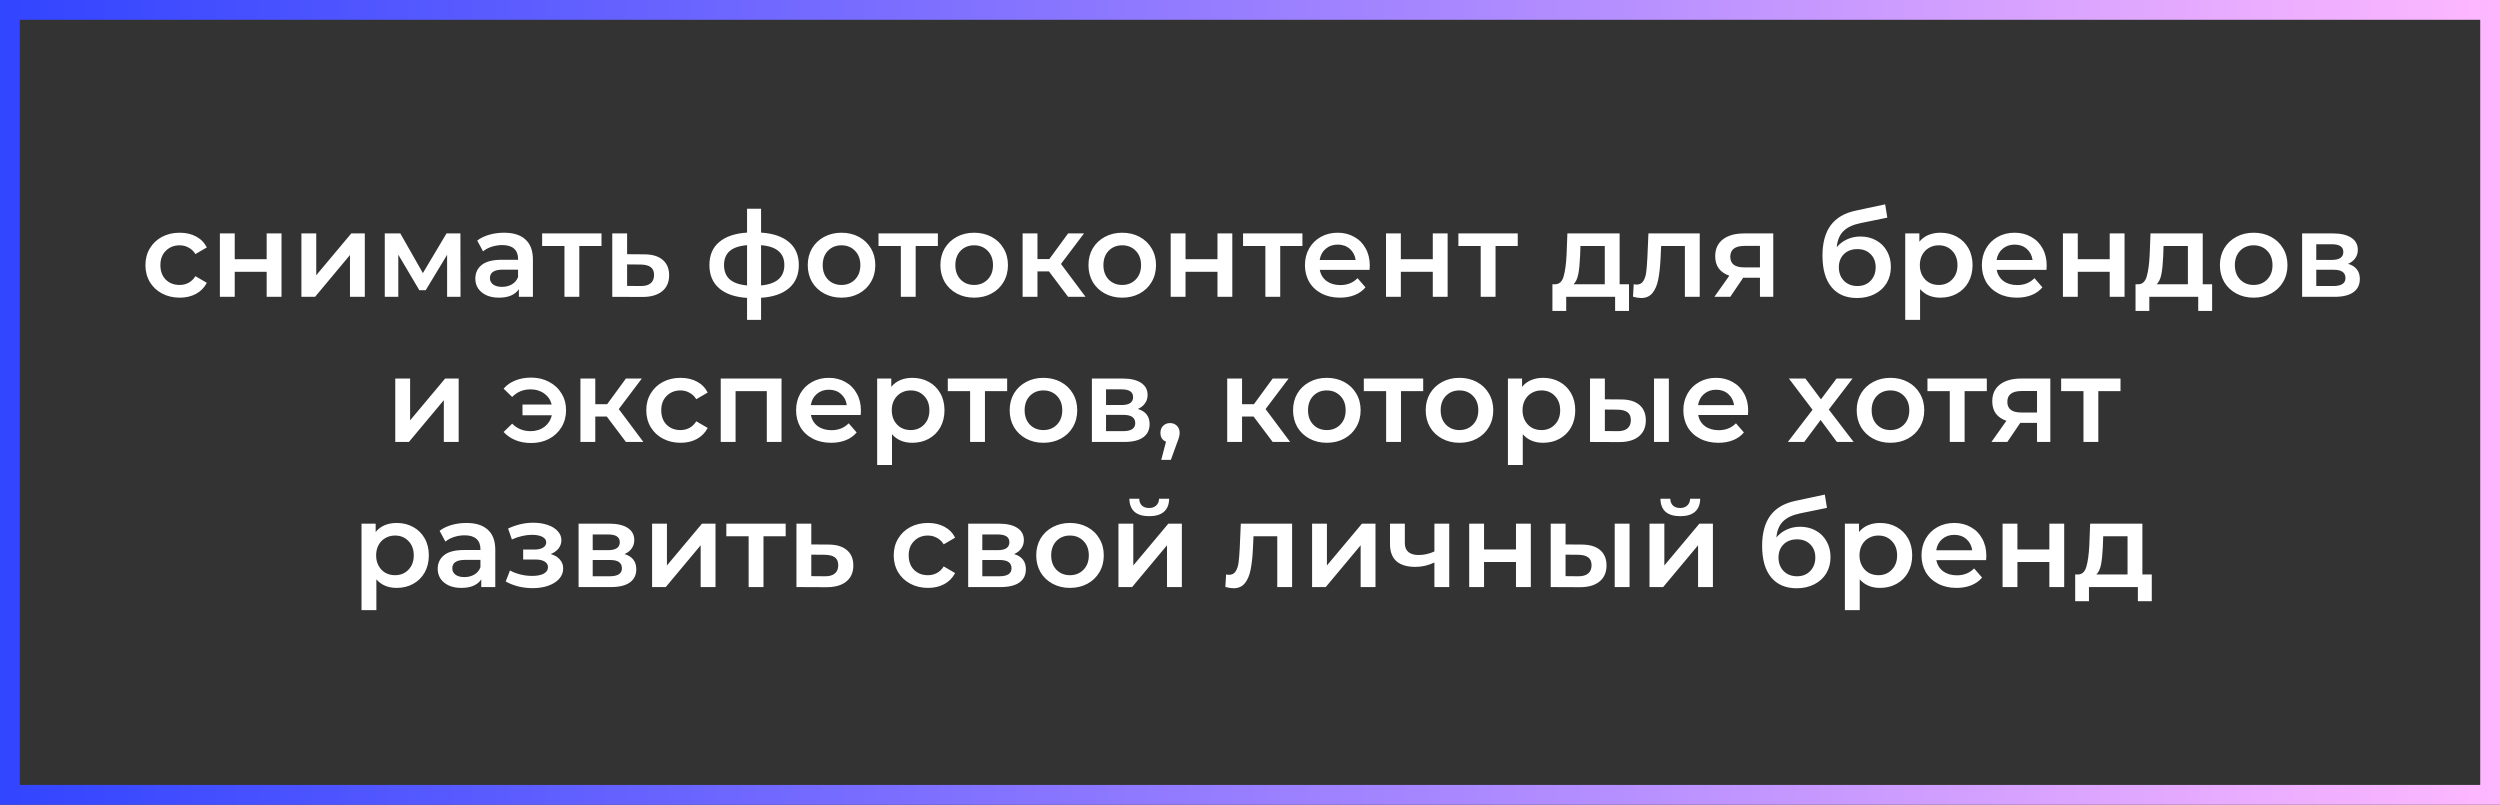 <?xml version="1.0" encoding="UTF-8"?> <svg xmlns="http://www.w3.org/2000/svg" width="379" height="122" viewBox="0 0 379 122" fill="none"><rect x="0" y="0" width="379" height="122" fill="#333333" stroke="none"/> <path d="M27.25 45.126C26.254 45.126 25.36 44.916 24.568 44.496C23.776 44.076 23.158 43.494 22.714 42.75C22.27 41.994 22.048 41.142 22.048 40.194C22.048 39.246 22.27 38.4 22.714 37.656C23.158 36.912 23.77 36.33 24.55 35.91C25.342 35.49 26.242 35.28 27.25 35.28C28.198 35.28 29.026 35.472 29.734 35.856C30.454 36.24 30.994 36.792 31.354 37.512L29.626 38.52C29.35 38.076 29.002 37.746 28.582 37.53C28.174 37.302 27.724 37.188 27.232 37.188C26.392 37.188 25.696 37.464 25.144 38.016C24.592 38.556 24.316 39.282 24.316 40.194C24.316 41.106 24.586 41.838 25.126 42.39C25.678 42.93 26.38 43.2 27.232 43.2C27.724 43.2 28.174 43.092 28.582 42.876C29.002 42.648 29.35 42.312 29.626 41.868L31.354 42.876C30.982 43.596 30.436 44.154 29.716 44.55C29.008 44.934 28.186 45.126 27.25 45.126ZM33.335 35.388H35.585V39.294H40.427V35.388H42.677V45H40.427V41.202H35.585V45H33.335V35.388ZM45.693 35.388H47.943V41.724L53.253 35.388H55.305V45H53.055V38.664L47.763 45H45.693V35.388ZM67.781 45V38.628L64.541 43.992H63.569L60.383 38.61V45H58.331V35.388H60.689L64.109 41.4L67.691 35.388H69.797L69.815 45H67.781ZM76.415 35.28C77.831 35.28 78.911 35.622 79.655 36.306C80.411 36.978 80.789 37.998 80.789 39.366V45H78.665V43.83C78.389 44.25 77.993 44.574 77.477 44.802C76.973 45.018 76.361 45.126 75.641 45.126C74.921 45.126 74.291 45.006 73.751 44.766C73.211 44.514 72.791 44.172 72.491 43.74C72.203 43.296 72.059 42.798 72.059 42.246C72.059 41.382 72.377 40.692 73.013 40.176C73.661 39.648 74.675 39.384 76.055 39.384H78.539V39.24C78.539 38.568 78.335 38.052 77.927 37.692C77.531 37.332 76.937 37.152 76.145 37.152C75.605 37.152 75.071 37.236 74.543 37.404C74.027 37.572 73.589 37.806 73.229 38.106L72.347 36.468C72.851 36.084 73.457 35.79 74.165 35.586C74.873 35.382 75.623 35.28 76.415 35.28ZM76.109 43.488C76.673 43.488 77.171 43.362 77.603 43.11C78.047 42.846 78.359 42.474 78.539 41.994V40.878H76.217C74.921 40.878 74.273 41.304 74.273 42.156C74.273 42.564 74.435 42.888 74.759 43.128C75.083 43.368 75.533 43.488 76.109 43.488ZM91.188 37.296H87.822V45H85.572V37.296H82.188V35.388H91.188V37.296ZM97.644 38.556C98.868 38.556 99.804 38.832 100.452 39.384C101.112 39.936 101.442 40.716 101.442 41.724C101.442 42.78 101.082 43.596 100.362 44.172C99.642 44.748 98.628 45.03 97.32 45.018L92.82 45V35.388H95.07V38.538L97.644 38.556ZM97.122 43.362C97.782 43.374 98.286 43.236 98.634 42.948C98.982 42.66 99.156 42.24 99.156 41.688C99.156 41.148 98.988 40.752 98.652 40.5C98.316 40.248 97.806 40.116 97.122 40.104L95.07 40.086V43.344L97.122 43.362ZM121.102 40.176C121.102 41.664 120.604 42.834 119.608 43.686C118.624 44.538 117.214 45.024 115.378 45.144V48.492H113.254V45.162C111.418 45.042 110.008 44.556 109.024 43.704C108.04 42.852 107.548 41.676 107.548 40.176C107.548 38.688 108.04 37.53 109.024 36.702C110.008 35.862 111.418 35.382 113.254 35.262V31.644H115.378V35.262C117.214 35.382 118.624 35.862 119.608 36.702C120.604 37.542 121.102 38.7 121.102 40.176ZM109.762 40.176C109.762 41.1 110.044 41.82 110.608 42.336C111.184 42.852 112.066 43.164 113.254 43.272V37.17C112.066 37.266 111.184 37.566 110.608 38.07C110.044 38.574 109.762 39.276 109.762 40.176ZM115.378 43.272C117.73 43.056 118.906 42.024 118.906 40.176C118.906 39.264 118.612 38.562 118.024 38.07C117.448 37.566 116.566 37.266 115.378 37.17V43.272ZM127.567 45.126C126.595 45.126 125.719 44.916 124.939 44.496C124.159 44.076 123.547 43.494 123.103 42.75C122.671 41.994 122.455 41.142 122.455 40.194C122.455 39.246 122.671 38.4 123.103 37.656C123.547 36.912 124.159 36.33 124.939 35.91C125.719 35.49 126.595 35.28 127.567 35.28C128.551 35.28 129.433 35.49 130.213 35.91C130.993 36.33 131.599 36.912 132.031 37.656C132.475 38.4 132.697 39.246 132.697 40.194C132.697 41.142 132.475 41.994 132.031 42.75C131.599 43.494 130.993 44.076 130.213 44.496C129.433 44.916 128.551 45.126 127.567 45.126ZM127.567 43.2C128.395 43.2 129.079 42.924 129.619 42.372C130.159 41.82 130.429 41.094 130.429 40.194C130.429 39.294 130.159 38.568 129.619 38.016C129.079 37.464 128.395 37.188 127.567 37.188C126.739 37.188 126.055 37.464 125.515 38.016C124.987 38.568 124.723 39.294 124.723 40.194C124.723 41.094 124.987 41.82 125.515 42.372C126.055 42.924 126.739 43.2 127.567 43.2ZM142.182 37.296H138.816V45H136.566V37.296H133.182V35.388H142.182V37.296ZM147.676 45.126C146.704 45.126 145.828 44.916 145.048 44.496C144.268 44.076 143.656 43.494 143.212 42.75C142.78 41.994 142.564 41.142 142.564 40.194C142.564 39.246 142.78 38.4 143.212 37.656C143.656 36.912 144.268 36.33 145.048 35.91C145.828 35.49 146.704 35.28 147.676 35.28C148.66 35.28 149.542 35.49 150.322 35.91C151.102 36.33 151.708 36.912 152.14 37.656C152.584 38.4 152.806 39.246 152.806 40.194C152.806 41.142 152.584 41.994 152.14 42.75C151.708 43.494 151.102 44.076 150.322 44.496C149.542 44.916 148.66 45.126 147.676 45.126ZM147.676 43.2C148.504 43.2 149.188 42.924 149.728 42.372C150.268 41.82 150.538 41.094 150.538 40.194C150.538 39.294 150.268 38.568 149.728 38.016C149.188 37.464 148.504 37.188 147.676 37.188C146.848 37.188 146.164 37.464 145.624 38.016C145.096 38.568 144.832 39.294 144.832 40.194C144.832 41.094 145.096 41.82 145.624 42.372C146.164 42.924 146.848 43.2 147.676 43.2ZM159.025 41.148H157.279V45H155.029V35.388H157.279V39.276H159.079L161.923 35.388H164.335L160.843 40.014L164.569 45H161.923L159.025 41.148ZM170.123 45.126C169.151 45.126 168.275 44.916 167.495 44.496C166.715 44.076 166.103 43.494 165.659 42.75C165.227 41.994 165.011 41.142 165.011 40.194C165.011 39.246 165.227 38.4 165.659 37.656C166.103 36.912 166.715 36.33 167.495 35.91C168.275 35.49 169.151 35.28 170.123 35.28C171.107 35.28 171.989 35.49 172.769 35.91C173.549 36.33 174.155 36.912 174.587 37.656C175.031 38.4 175.253 39.246 175.253 40.194C175.253 41.142 175.031 41.994 174.587 42.75C174.155 43.494 173.549 44.076 172.769 44.496C171.989 44.916 171.107 45.126 170.123 45.126ZM170.123 43.2C170.951 43.2 171.635 42.924 172.175 42.372C172.715 41.82 172.985 41.094 172.985 40.194C172.985 39.294 172.715 38.568 172.175 38.016C171.635 37.464 170.951 37.188 170.123 37.188C169.295 37.188 168.611 37.464 168.071 38.016C167.543 38.568 167.279 39.294 167.279 40.194C167.279 41.094 167.543 41.82 168.071 42.372C168.611 42.924 169.295 43.2 170.123 43.2ZM177.476 35.388H179.726V39.294H184.568V35.388H186.818V45H184.568V41.202H179.726V45H177.476V35.388ZM197.447 37.296H194.081V45H191.831V37.296H188.447V35.388H197.447V37.296ZM207.658 40.248C207.658 40.404 207.646 40.626 207.622 40.914H200.08C200.212 41.622 200.554 42.186 201.106 42.606C201.67 43.014 202.366 43.218 203.194 43.218C204.25 43.218 205.12 42.87 205.804 42.174L207.01 43.56C206.578 44.076 206.032 44.466 205.372 44.73C204.712 44.994 203.968 45.126 203.14 45.126C202.084 45.126 201.154 44.916 200.35 44.496C199.546 44.076 198.922 43.494 198.478 42.75C198.046 41.994 197.83 41.142 197.83 40.194C197.83 39.258 198.04 38.418 198.46 37.674C198.892 36.918 199.486 36.33 200.242 35.91C200.998 35.49 201.85 35.28 202.798 35.28C203.734 35.28 204.568 35.49 205.3 35.91C206.044 36.318 206.62 36.9 207.028 37.656C207.448 38.4 207.658 39.264 207.658 40.248ZM202.798 37.08C202.078 37.08 201.466 37.296 200.962 37.728C200.47 38.148 200.17 38.712 200.062 39.42H205.516C205.42 38.724 205.126 38.16 204.634 37.728C204.142 37.296 203.53 37.08 202.798 37.08ZM210.118 35.388H212.368V39.294H217.21V35.388H219.46V45H217.21V41.202H212.368V45H210.118V35.388ZM230.09 37.296H226.724V45H224.474V37.296H221.09V35.388H230.09V37.296ZM246.957 43.092V47.142H244.851V45H237.435V47.142H235.347V43.092H235.797C236.409 43.068 236.823 42.678 237.039 41.922C237.267 41.154 237.417 40.074 237.489 38.682L237.615 35.388H245.535V43.092H246.957ZM239.541 38.844C239.493 39.948 239.403 40.848 239.271 41.544C239.139 42.24 238.899 42.756 238.551 43.092H243.285V37.296H239.595L239.541 38.844ZM257.678 35.388V45H255.428V37.296H251.828L251.738 39.204C251.678 40.476 251.558 41.544 251.378 42.408C251.21 43.26 250.916 43.938 250.496 44.442C250.088 44.934 249.524 45.18 248.804 45.18C248.468 45.18 248.054 45.114 247.562 44.982L247.67 43.092C247.838 43.128 247.982 43.146 248.102 43.146C248.558 43.146 248.9 42.966 249.128 42.606C249.356 42.234 249.5 41.796 249.56 41.292C249.632 40.776 249.692 40.044 249.74 39.096L249.902 35.388H257.678ZM268.826 35.388V45H266.81V42.102H264.272L262.31 45H259.898L262.166 41.796C261.47 41.556 260.936 41.19 260.564 40.698C260.204 40.194 260.024 39.576 260.024 38.844C260.024 37.74 260.414 36.888 261.194 36.288C261.974 35.688 263.048 35.388 264.416 35.388H268.826ZM264.488 37.278C263.036 37.278 262.31 37.824 262.31 38.916C262.31 39.996 263.012 40.536 264.416 40.536H266.81V37.278H264.488ZM282.029 35.856C282.941 35.856 283.745 36.054 284.441 36.45C285.137 36.834 285.677 37.374 286.061 38.07C286.457 38.766 286.655 39.564 286.655 40.464C286.655 41.388 286.439 42.21 286.007 42.93C285.575 43.638 284.969 44.19 284.189 44.586C283.409 44.982 282.521 45.18 281.525 45.18C279.857 45.18 278.567 44.628 277.655 43.524C276.743 42.42 276.287 40.83 276.287 38.754C276.287 36.822 276.701 35.292 277.529 34.164C278.357 33.036 279.623 32.292 281.327 31.932L285.791 30.978L286.115 32.994L282.065 33.822C280.901 34.062 280.031 34.47 279.455 35.046C278.879 35.622 278.543 36.432 278.447 37.476C278.879 36.96 279.401 36.564 280.013 36.288C280.625 36 281.297 35.856 282.029 35.856ZM281.579 43.362C282.407 43.362 283.073 43.098 283.577 42.57C284.093 42.03 284.351 41.346 284.351 40.518C284.351 39.69 284.093 39.024 283.577 38.52C283.073 38.016 282.407 37.764 281.579 37.764C280.739 37.764 280.061 38.016 279.545 38.52C279.029 39.024 278.771 39.69 278.771 40.518C278.771 41.358 279.029 42.042 279.545 42.57C280.073 43.098 280.751 43.362 281.579 43.362ZM294.161 35.28C295.097 35.28 295.931 35.484 296.663 35.892C297.407 36.3 297.989 36.876 298.409 37.62C298.829 38.364 299.039 39.222 299.039 40.194C299.039 41.166 298.829 42.03 298.409 42.786C297.989 43.53 297.407 44.106 296.663 44.514C295.931 44.922 295.097 45.126 294.161 45.126C292.865 45.126 291.839 44.694 291.083 43.83V48.492H288.833V35.388H290.975V36.648C291.347 36.192 291.803 35.85 292.343 35.622C292.895 35.394 293.501 35.28 294.161 35.28ZM293.909 43.2C294.737 43.2 295.415 42.924 295.943 42.372C296.483 41.82 296.753 41.094 296.753 40.194C296.753 39.294 296.483 38.568 295.943 38.016C295.415 37.464 294.737 37.188 293.909 37.188C293.369 37.188 292.883 37.314 292.451 37.566C292.019 37.806 291.677 38.154 291.425 38.61C291.173 39.066 291.047 39.594 291.047 40.194C291.047 40.794 291.173 41.322 291.425 41.778C291.677 42.234 292.019 42.588 292.451 42.84C292.883 43.08 293.369 43.2 293.909 43.2ZM310.279 40.248C310.279 40.404 310.267 40.626 310.243 40.914H302.701C302.833 41.622 303.175 42.186 303.727 42.606C304.291 43.014 304.987 43.218 305.815 43.218C306.871 43.218 307.741 42.87 308.425 42.174L309.631 43.56C309.199 44.076 308.653 44.466 307.993 44.73C307.333 44.994 306.589 45.126 305.761 45.126C304.705 45.126 303.775 44.916 302.971 44.496C302.167 44.076 301.543 43.494 301.099 42.75C300.667 41.994 300.451 41.142 300.451 40.194C300.451 39.258 300.661 38.418 301.081 37.674C301.513 36.918 302.107 36.33 302.863 35.91C303.619 35.49 304.471 35.28 305.419 35.28C306.355 35.28 307.189 35.49 307.921 35.91C308.665 36.318 309.241 36.9 309.649 37.656C310.069 38.4 310.279 39.264 310.279 40.248ZM305.419 37.08C304.699 37.08 304.087 37.296 303.583 37.728C303.091 38.148 302.791 38.712 302.683 39.42H308.137C308.041 38.724 307.747 38.16 307.255 37.728C306.763 37.296 306.151 37.08 305.419 37.08ZM312.74 35.388H314.99V39.294H319.832V35.388H322.082V45H319.832V41.202H314.99V45H312.74V35.388ZM335.357 43.092V47.142H333.251V45H325.835V47.142H323.747V43.092H324.197C324.809 43.068 325.223 42.678 325.439 41.922C325.667 41.154 325.817 40.074 325.889 38.682L326.015 35.388H333.935V43.092H335.357ZM327.941 38.844C327.893 39.948 327.803 40.848 327.671 41.544C327.539 42.24 327.299 42.756 326.951 43.092H331.685V37.296H327.995L327.941 38.844ZM341.65 45.126C340.678 45.126 339.802 44.916 339.022 44.496C338.242 44.076 337.63 43.494 337.186 42.75C336.754 41.994 336.538 41.142 336.538 40.194C336.538 39.246 336.754 38.4 337.186 37.656C337.63 36.912 338.242 36.33 339.022 35.91C339.802 35.49 340.678 35.28 341.65 35.28C342.634 35.28 343.516 35.49 344.296 35.91C345.076 36.33 345.682 36.912 346.114 37.656C346.558 38.4 346.78 39.246 346.78 40.194C346.78 41.142 346.558 41.994 346.114 42.75C345.682 43.494 345.076 44.076 344.296 44.496C343.516 44.916 342.634 45.126 341.65 45.126ZM341.65 43.2C342.478 43.2 343.162 42.924 343.702 42.372C344.242 41.82 344.512 41.094 344.512 40.194C344.512 39.294 344.242 38.568 343.702 38.016C343.162 37.464 342.478 37.188 341.65 37.188C340.822 37.188 340.138 37.464 339.598 38.016C339.07 38.568 338.806 39.294 338.806 40.194C338.806 41.094 339.07 41.82 339.598 42.372C340.138 42.924 340.822 43.2 341.65 43.2ZM355.969 39.996C357.157 40.356 357.751 41.124 357.751 42.3C357.751 43.164 357.427 43.83 356.779 44.298C356.131 44.766 355.171 45 353.899 45H349.003V35.388H353.701C354.877 35.388 355.795 35.604 356.455 36.036C357.115 36.468 357.445 37.08 357.445 37.872C357.445 38.364 357.313 38.79 357.049 39.15C356.797 39.51 356.437 39.792 355.969 39.996ZM351.145 39.402H353.503C354.667 39.402 355.249 39 355.249 38.196C355.249 37.416 354.667 37.026 353.503 37.026H351.145V39.402ZM353.719 43.362C354.955 43.362 355.573 42.96 355.573 42.156C355.573 41.736 355.429 41.424 355.141 41.22C354.853 41.004 354.403 40.896 353.791 40.896H351.145V43.362H353.719ZM59.922 57.388H62.172V63.724L67.482 57.388H69.534V67H67.284V60.664L61.992 67H59.922V57.388ZM80.523 57.244C81.531 57.244 82.437 57.46 83.241 57.892C84.045 58.312 84.675 58.9 85.131 59.656C85.587 60.4 85.815 61.246 85.815 62.194C85.815 63.142 85.587 63.994 85.131 64.75C84.675 65.506 84.045 66.1 83.241 66.532C82.437 66.952 81.531 67.162 80.523 67.162C79.647 67.162 78.855 67.018 78.147 66.73C77.439 66.442 76.839 66.028 76.347 65.488L77.643 64.228C78.399 64.984 79.329 65.362 80.433 65.362C81.249 65.362 81.945 65.146 82.521 64.714C83.109 64.27 83.487 63.682 83.655 62.95H79.209V61.33H83.637C83.457 60.622 83.079 60.064 82.503 59.656C81.927 59.236 81.237 59.026 80.433 59.026C79.329 59.026 78.399 59.41 77.643 60.178L76.347 58.918C76.827 58.366 77.421 57.952 78.129 57.676C78.849 57.388 79.647 57.244 80.523 57.244ZM91.99 63.148H90.244V67H87.994V57.388H90.244V61.276H92.044L94.888 57.388H97.3L93.808 62.014L97.534 67H94.888L91.99 63.148ZM103.179 67.126C102.183 67.126 101.289 66.916 100.497 66.496C99.705 66.076 99.087 65.494 98.643 64.75C98.199 63.994 97.977 63.142 97.977 62.194C97.977 61.246 98.199 60.4 98.643 59.656C99.087 58.912 99.699 58.33 100.479 57.91C101.271 57.49 102.171 57.28 103.179 57.28C104.127 57.28 104.955 57.472 105.663 57.856C106.383 58.24 106.923 58.792 107.283 59.512L105.555 60.52C105.279 60.076 104.931 59.746 104.511 59.53C104.103 59.302 103.653 59.188 103.161 59.188C102.321 59.188 101.625 59.464 101.073 60.016C100.521 60.556 100.245 61.282 100.245 62.194C100.245 63.106 100.515 63.838 101.055 64.39C101.607 64.93 102.309 65.2 103.161 65.2C103.653 65.2 104.103 65.092 104.511 64.876C104.931 64.648 105.279 64.312 105.555 63.868L107.283 64.876C106.911 65.596 106.365 66.154 105.645 66.55C104.937 66.934 104.115 67.126 103.179 67.126ZM118.48 57.388V67H116.248V59.296H111.514V67H109.264V57.388H118.48ZM130.516 62.248C130.516 62.404 130.504 62.626 130.48 62.914H122.938C123.07 63.622 123.412 64.186 123.964 64.606C124.528 65.014 125.224 65.218 126.052 65.218C127.108 65.218 127.978 64.87 128.662 64.174L129.868 65.56C129.436 66.076 128.89 66.466 128.23 66.73C127.57 66.994 126.826 67.126 125.998 67.126C124.942 67.126 124.012 66.916 123.208 66.496C122.404 66.076 121.78 65.494 121.336 64.75C120.904 63.994 120.688 63.142 120.688 62.194C120.688 61.258 120.898 60.418 121.318 59.674C121.75 58.918 122.344 58.33 123.1 57.91C123.856 57.49 124.708 57.28 125.656 57.28C126.592 57.28 127.426 57.49 128.158 57.91C128.902 58.318 129.478 58.9 129.886 59.656C130.306 60.4 130.516 61.264 130.516 62.248ZM125.656 59.08C124.936 59.08 124.324 59.296 123.82 59.728C123.328 60.148 123.028 60.712 122.92 61.42H128.374C128.278 60.724 127.984 60.16 127.492 59.728C127 59.296 126.388 59.08 125.656 59.08ZM138.305 57.28C139.241 57.28 140.075 57.484 140.807 57.892C141.551 58.3 142.133 58.876 142.553 59.62C142.973 60.364 143.183 61.222 143.183 62.194C143.183 63.166 142.973 64.03 142.553 64.786C142.133 65.53 141.551 66.106 140.807 66.514C140.075 66.922 139.241 67.126 138.305 67.126C137.009 67.126 135.983 66.694 135.227 65.83V70.492H132.977V57.388H135.119V58.648C135.491 58.192 135.947 57.85 136.487 57.622C137.039 57.394 137.645 57.28 138.305 57.28ZM138.053 65.2C138.881 65.2 139.559 64.924 140.087 64.372C140.627 63.82 140.897 63.094 140.897 62.194C140.897 61.294 140.627 60.568 140.087 60.016C139.559 59.464 138.881 59.188 138.053 59.188C137.513 59.188 137.027 59.314 136.595 59.566C136.163 59.806 135.821 60.154 135.569 60.61C135.317 61.066 135.191 61.594 135.191 62.194C135.191 62.794 135.317 63.322 135.569 63.778C135.821 64.234 136.163 64.588 136.595 64.84C137.027 65.08 137.513 65.2 138.053 65.2ZM152.685 59.296H149.319V67H147.069V59.296H143.685V57.388H152.685V59.296ZM158.179 67.126C157.207 67.126 156.331 66.916 155.551 66.496C154.771 66.076 154.159 65.494 153.715 64.75C153.283 63.994 153.067 63.142 153.067 62.194C153.067 61.246 153.283 60.4 153.715 59.656C154.159 58.912 154.771 58.33 155.551 57.91C156.331 57.49 157.207 57.28 158.179 57.28C159.163 57.28 160.045 57.49 160.825 57.91C161.605 58.33 162.211 58.912 162.643 59.656C163.087 60.4 163.309 61.246 163.309 62.194C163.309 63.142 163.087 63.994 162.643 64.75C162.211 65.494 161.605 66.076 160.825 66.496C160.045 66.916 159.163 67.126 158.179 67.126ZM158.179 65.2C159.007 65.2 159.691 64.924 160.231 64.372C160.771 63.82 161.041 63.094 161.041 62.194C161.041 61.294 160.771 60.568 160.231 60.016C159.691 59.464 159.007 59.188 158.179 59.188C157.351 59.188 156.667 59.464 156.127 60.016C155.599 60.568 155.335 61.294 155.335 62.194C155.335 63.094 155.599 63.82 156.127 64.372C156.667 64.924 157.351 65.2 158.179 65.2ZM172.498 61.996C173.686 62.356 174.28 63.124 174.28 64.3C174.28 65.164 173.956 65.83 173.308 66.298C172.66 66.766 171.7 67 170.428 67H165.532V57.388H170.23C171.406 57.388 172.324 57.604 172.984 58.036C173.644 58.468 173.974 59.08 173.974 59.872C173.974 60.364 173.842 60.79 173.578 61.15C173.326 61.51 172.966 61.792 172.498 61.996ZM167.674 61.402H170.032C171.196 61.402 171.778 61 171.778 60.196C171.778 59.416 171.196 59.026 170.032 59.026H167.674V61.402ZM170.248 65.362C171.484 65.362 172.102 64.96 172.102 64.156C172.102 63.736 171.958 63.424 171.67 63.22C171.382 63.004 170.932 62.896 170.32 62.896H167.674V65.362H170.248ZM177.378 64.138C177.798 64.138 178.146 64.276 178.422 64.552C178.698 64.828 178.836 65.188 178.836 65.632C178.836 65.824 178.806 66.028 178.746 66.244C178.698 66.448 178.59 66.76 178.422 67.18L177.504 69.718H176.046L176.766 66.964C176.502 66.856 176.292 66.688 176.136 66.46C175.992 66.22 175.92 65.944 175.92 65.632C175.92 65.188 176.058 64.828 176.334 64.552C176.61 64.276 176.958 64.138 177.378 64.138ZM190.041 63.148H188.295V67H186.045V57.388H188.295V61.276H190.095L192.939 57.388H195.351L191.859 62.014L195.585 67H192.939L190.041 63.148ZM201.14 67.126C200.168 67.126 199.292 66.916 198.512 66.496C197.732 66.076 197.12 65.494 196.676 64.75C196.244 63.994 196.028 63.142 196.028 62.194C196.028 61.246 196.244 60.4 196.676 59.656C197.12 58.912 197.732 58.33 198.512 57.91C199.292 57.49 200.168 57.28 201.14 57.28C202.124 57.28 203.006 57.49 203.786 57.91C204.566 58.33 205.172 58.912 205.604 59.656C206.048 60.4 206.27 61.246 206.27 62.194C206.27 63.142 206.048 63.994 205.604 64.75C205.172 65.494 204.566 66.076 203.786 66.496C203.006 66.916 202.124 67.126 201.14 67.126ZM201.14 65.2C201.968 65.2 202.652 64.924 203.192 64.372C203.732 63.82 204.002 63.094 204.002 62.194C204.002 61.294 203.732 60.568 203.192 60.016C202.652 59.464 201.968 59.188 201.14 59.188C200.312 59.188 199.628 59.464 199.088 60.016C198.56 60.568 198.296 61.294 198.296 62.194C198.296 63.094 198.56 63.82 199.088 64.372C199.628 64.924 200.312 65.2 201.14 65.2ZM215.755 59.296H212.389V67H210.139V59.296H206.755V57.388H215.755V59.296ZM221.249 67.126C220.277 67.126 219.401 66.916 218.621 66.496C217.841 66.076 217.229 65.494 216.785 64.75C216.353 63.994 216.137 63.142 216.137 62.194C216.137 61.246 216.353 60.4 216.785 59.656C217.229 58.912 217.841 58.33 218.621 57.91C219.401 57.49 220.277 57.28 221.249 57.28C222.233 57.28 223.115 57.49 223.895 57.91C224.675 58.33 225.281 58.912 225.713 59.656C226.157 60.4 226.379 61.246 226.379 62.194C226.379 63.142 226.157 63.994 225.713 64.75C225.281 65.494 224.675 66.076 223.895 66.496C223.115 66.916 222.233 67.126 221.249 67.126ZM221.249 65.2C222.077 65.2 222.761 64.924 223.301 64.372C223.841 63.82 224.111 63.094 224.111 62.194C224.111 61.294 223.841 60.568 223.301 60.016C222.761 59.464 222.077 59.188 221.249 59.188C220.421 59.188 219.737 59.464 219.197 60.016C218.669 60.568 218.405 61.294 218.405 62.194C218.405 63.094 218.669 63.82 219.197 64.372C219.737 64.924 220.421 65.2 221.249 65.2ZM233.93 57.28C234.866 57.28 235.7 57.484 236.432 57.892C237.176 58.3 237.758 58.876 238.178 59.62C238.598 60.364 238.808 61.222 238.808 62.194C238.808 63.166 238.598 64.03 238.178 64.786C237.758 65.53 237.176 66.106 236.432 66.514C235.7 66.922 234.866 67.126 233.93 67.126C232.634 67.126 231.608 66.694 230.852 65.83V70.492H228.602V57.388H230.744V58.648C231.116 58.192 231.572 57.85 232.112 57.622C232.664 57.394 233.27 57.28 233.93 57.28ZM233.678 65.2C234.506 65.2 235.184 64.924 235.712 64.372C236.252 63.82 236.522 63.094 236.522 62.194C236.522 61.294 236.252 60.568 235.712 60.016C235.184 59.464 234.506 59.188 233.678 59.188C233.138 59.188 232.652 59.314 232.22 59.566C231.788 59.806 231.446 60.154 231.194 60.61C230.942 61.066 230.816 61.594 230.816 62.194C230.816 62.794 230.942 63.322 231.194 63.778C231.446 64.234 231.788 64.588 232.22 64.84C232.652 65.08 233.138 65.2 233.678 65.2ZM245.727 60.556C246.951 60.556 247.887 60.832 248.535 61.384C249.183 61.936 249.507 62.716 249.507 63.724C249.507 64.78 249.147 65.596 248.427 66.172C247.719 66.748 246.711 67.03 245.403 67.018L241.047 67V57.388H243.297V60.538L245.727 60.556ZM250.749 57.388H252.999V67H250.749V57.388ZM245.205 65.362C245.865 65.374 246.369 65.236 246.717 64.948C247.065 64.66 247.239 64.24 247.239 63.688C247.239 63.148 247.071 62.752 246.735 62.5C246.399 62.248 245.889 62.116 245.205 62.104L243.297 62.086V65.344L245.205 65.362ZM265.024 62.248C265.024 62.404 265.012 62.626 264.988 62.914H257.446C257.578 63.622 257.92 64.186 258.472 64.606C259.036 65.014 259.732 65.218 260.56 65.218C261.616 65.218 262.486 64.87 263.17 64.174L264.376 65.56C263.944 66.076 263.398 66.466 262.738 66.73C262.078 66.994 261.334 67.126 260.506 67.126C259.45 67.126 258.52 66.916 257.716 66.496C256.912 66.076 256.288 65.494 255.844 64.75C255.412 63.994 255.196 63.142 255.196 62.194C255.196 61.258 255.406 60.418 255.826 59.674C256.258 58.918 256.852 58.33 257.608 57.91C258.364 57.49 259.216 57.28 260.164 57.28C261.1 57.28 261.934 57.49 262.666 57.91C263.41 58.318 263.986 58.9 264.394 59.656C264.814 60.4 265.024 61.264 265.024 62.248ZM260.164 59.08C259.444 59.08 258.832 59.296 258.328 59.728C257.836 60.148 257.536 60.712 257.428 61.42H262.882C262.786 60.724 262.492 60.16 262 59.728C261.508 59.296 260.896 59.08 260.164 59.08ZM278.471 67L276.005 63.67L273.521 67H271.037L274.781 62.122L271.199 57.388H273.701L276.059 60.538L278.417 57.388H280.847L277.247 62.086L281.009 67H278.471ZM286.587 67.126C285.615 67.126 284.739 66.916 283.959 66.496C283.179 66.076 282.567 65.494 282.123 64.75C281.691 63.994 281.475 63.142 281.475 62.194C281.475 61.246 281.691 60.4 282.123 59.656C282.567 58.912 283.179 58.33 283.959 57.91C284.739 57.49 285.615 57.28 286.587 57.28C287.571 57.28 288.453 57.49 289.233 57.91C290.013 58.33 290.619 58.912 291.051 59.656C291.495 60.4 291.717 61.246 291.717 62.194C291.717 63.142 291.495 63.994 291.051 64.75C290.619 65.494 290.013 66.076 289.233 66.496C288.453 66.916 287.571 67.126 286.587 67.126ZM286.587 65.2C287.415 65.2 288.099 64.924 288.639 64.372C289.179 63.82 289.449 63.094 289.449 62.194C289.449 61.294 289.179 60.568 288.639 60.016C288.099 59.464 287.415 59.188 286.587 59.188C285.759 59.188 285.075 59.464 284.535 60.016C284.007 60.568 283.743 61.294 283.743 62.194C283.743 63.094 284.007 63.82 284.535 64.372C285.075 64.924 285.759 65.2 286.587 65.2ZM301.202 59.296H297.836V67H295.586V59.296H292.202V57.388H301.202V59.296ZM310.829 57.388V67H308.813V64.102H306.275L304.313 67H301.901L304.169 63.796C303.473 63.556 302.939 63.19 302.567 62.698C302.207 62.194 302.027 61.576 302.027 60.844C302.027 59.74 302.417 58.888 303.197 58.288C303.977 57.688 305.051 57.388 306.419 57.388H310.829ZM306.491 59.278C305.039 59.278 304.313 59.824 304.313 60.916C304.313 61.996 305.015 62.536 306.419 62.536H308.813V59.278H306.491ZM321.47 59.296H318.104V67H315.854V59.296H312.47V57.388H321.47V59.296ZM60.135 79.28C61.071 79.28 61.905 79.484 62.637 79.892C63.381 80.3 63.963 80.876 64.383 81.62C64.803 82.364 65.013 83.222 65.013 84.194C65.013 85.166 64.803 86.03 64.383 86.786C63.963 87.53 63.381 88.106 62.637 88.514C61.905 88.922 61.071 89.126 60.135 89.126C58.839 89.126 57.813 88.694 57.057 87.83V92.492H54.807V79.388H56.949V80.648C57.321 80.192 57.777 79.85 58.317 79.622C58.869 79.394 59.475 79.28 60.135 79.28ZM59.883 87.2C60.711 87.2 61.389 86.924 61.917 86.372C62.457 85.82 62.727 85.094 62.727 84.194C62.727 83.294 62.457 82.568 61.917 82.016C61.389 81.464 60.711 81.188 59.883 81.188C59.343 81.188 58.857 81.314 58.425 81.566C57.993 81.806 57.651 82.154 57.399 82.61C57.147 83.066 57.021 83.594 57.021 84.194C57.021 84.794 57.147 85.322 57.399 85.778C57.651 86.234 57.993 86.588 58.425 86.84C58.857 87.08 59.343 87.2 59.883 87.2ZM70.711 79.28C72.127 79.28 73.207 79.622 73.951 80.306C74.707 80.978 75.085 81.998 75.085 83.366V89H72.961V87.83C72.685 88.25 72.289 88.574 71.773 88.802C71.269 89.018 70.657 89.126 69.937 89.126C69.217 89.126 68.587 89.006 68.047 88.766C67.507 88.514 67.087 88.172 66.787 87.74C66.499 87.296 66.355 86.798 66.355 86.246C66.355 85.382 66.673 84.692 67.309 84.176C67.957 83.648 68.971 83.384 70.351 83.384H72.835V83.24C72.835 82.568 72.631 82.052 72.223 81.692C71.827 81.332 71.233 81.152 70.441 81.152C69.901 81.152 69.367 81.236 68.839 81.404C68.323 81.572 67.885 81.806 67.525 82.106L66.643 80.468C67.147 80.084 67.753 79.79 68.461 79.586C69.169 79.382 69.919 79.28 70.711 79.28ZM70.405 87.488C70.969 87.488 71.467 87.362 71.899 87.11C72.343 86.846 72.655 86.474 72.835 85.994V84.878H70.513C69.217 84.878 68.569 85.304 68.569 86.156C68.569 86.564 68.731 86.888 69.055 87.128C69.379 87.368 69.829 87.488 70.405 87.488ZM83.488 83.996C84.088 84.164 84.55 84.44 84.874 84.824C85.21 85.196 85.378 85.646 85.378 86.174C85.378 86.762 85.18 87.284 84.784 87.74C84.388 88.184 83.842 88.532 83.146 88.784C82.45 89.036 81.658 89.162 80.77 89.162C80.026 89.162 79.3 89.078 78.592 88.91C77.884 88.73 77.242 88.478 76.666 88.154L77.314 86.48C77.782 86.744 78.31 86.948 78.898 87.092C79.486 87.236 80.074 87.308 80.662 87.308C81.418 87.308 82.006 87.194 82.426 86.966C82.858 86.726 83.074 86.402 83.074 85.994C83.074 85.622 82.906 85.334 82.57 85.13C82.246 84.926 81.784 84.824 81.184 84.824H79.312V83.312H81.004C81.568 83.312 82.006 83.216 82.318 83.024C82.642 82.832 82.804 82.562 82.804 82.214C82.804 81.866 82.612 81.59 82.228 81.386C81.844 81.182 81.316 81.08 80.644 81.08C79.684 81.08 78.67 81.314 77.602 81.782L77.026 80.126C78.286 79.538 79.558 79.244 80.842 79.244C81.658 79.244 82.39 79.358 83.038 79.586C83.686 79.802 84.19 80.114 84.55 80.522C84.922 80.918 85.108 81.374 85.108 81.89C85.108 82.358 84.964 82.778 84.676 83.15C84.388 83.51 83.992 83.792 83.488 83.996ZM94.679 83.996C95.867 84.356 96.461 85.124 96.461 86.3C96.461 87.164 96.137 87.83 95.489 88.298C94.841 88.766 93.881 89 92.609 89H87.713V79.388H92.411C93.587 79.388 94.505 79.604 95.165 80.036C95.825 80.468 96.155 81.08 96.155 81.872C96.155 82.364 96.023 82.79 95.759 83.15C95.507 83.51 95.147 83.792 94.679 83.996ZM89.855 83.402H92.213C93.377 83.402 93.959 83 93.959 82.196C93.959 81.416 93.377 81.026 92.213 81.026H89.855V83.402ZM92.429 87.362C93.665 87.362 94.283 86.96 94.283 86.156C94.283 85.736 94.139 85.424 93.851 85.22C93.563 85.004 93.113 84.896 92.501 84.896H89.855V87.362H92.429ZM98.858 79.388H101.108V85.724L106.418 79.388H108.47V89H106.22V82.664L100.928 89H98.858V79.388ZM119.11 81.296H115.744V89H113.494V81.296H110.11V79.388H119.11V81.296ZM125.566 82.556C126.79 82.556 127.726 82.832 128.374 83.384C129.034 83.936 129.364 84.716 129.364 85.724C129.364 86.78 129.004 87.596 128.284 88.172C127.564 88.748 126.55 89.03 125.242 89.018L120.742 89V79.388H122.992V82.538L125.566 82.556ZM125.044 87.362C125.704 87.374 126.208 87.236 126.556 86.948C126.904 86.66 127.078 86.24 127.078 85.688C127.078 85.148 126.91 84.752 126.574 84.5C126.238 84.248 125.728 84.116 125.044 84.104L122.992 84.086V87.344L125.044 87.362ZM140.691 89.126C139.695 89.126 138.801 88.916 138.009 88.496C137.217 88.076 136.599 87.494 136.155 86.75C135.711 85.994 135.489 85.142 135.489 84.194C135.489 83.246 135.711 82.4 136.155 81.656C136.599 80.912 137.211 80.33 137.991 79.91C138.783 79.49 139.683 79.28 140.691 79.28C141.639 79.28 142.467 79.472 143.175 79.856C143.895 80.24 144.435 80.792 144.795 81.512L143.067 82.52C142.791 82.076 142.443 81.746 142.023 81.53C141.615 81.302 141.165 81.188 140.673 81.188C139.833 81.188 139.137 81.464 138.585 82.016C138.033 82.556 137.757 83.282 137.757 84.194C137.757 85.106 138.027 85.838 138.567 86.39C139.119 86.93 139.821 87.2 140.673 87.2C141.165 87.2 141.615 87.092 142.023 86.876C142.443 86.648 142.791 86.312 143.067 85.868L144.795 86.876C144.423 87.596 143.877 88.154 143.157 88.55C142.449 88.934 141.627 89.126 140.691 89.126ZM153.742 83.996C154.93 84.356 155.524 85.124 155.524 86.3C155.524 87.164 155.2 87.83 154.552 88.298C153.904 88.766 152.944 89 151.672 89H146.776V79.388H151.474C152.65 79.388 153.568 79.604 154.228 80.036C154.888 80.468 155.218 81.08 155.218 81.872C155.218 82.364 155.086 82.79 154.822 83.15C154.57 83.51 154.21 83.792 153.742 83.996ZM148.918 83.402H151.276C152.44 83.402 153.022 83 153.022 82.196C153.022 81.416 152.44 81.026 151.276 81.026H148.918V83.402ZM151.492 87.362C152.728 87.362 153.346 86.96 153.346 86.156C153.346 85.736 153.202 85.424 152.914 85.22C152.626 85.004 152.176 84.896 151.564 84.896H148.918V87.362H151.492ZM162.204 89.126C161.232 89.126 160.356 88.916 159.576 88.496C158.796 88.076 158.184 87.494 157.74 86.75C157.308 85.994 157.092 85.142 157.092 84.194C157.092 83.246 157.308 82.4 157.74 81.656C158.184 80.912 158.796 80.33 159.576 79.91C160.356 79.49 161.232 79.28 162.204 79.28C163.188 79.28 164.07 79.49 164.85 79.91C165.63 80.33 166.236 80.912 166.668 81.656C167.112 82.4 167.334 83.246 167.334 84.194C167.334 85.142 167.112 85.994 166.668 86.75C166.236 87.494 165.63 88.076 164.85 88.496C164.07 88.916 163.188 89.126 162.204 89.126ZM162.204 87.2C163.032 87.2 163.716 86.924 164.256 86.372C164.796 85.82 165.066 85.094 165.066 84.194C165.066 83.294 164.796 82.568 164.256 82.016C163.716 81.464 163.032 81.188 162.204 81.188C161.376 81.188 160.692 81.464 160.152 82.016C159.624 82.568 159.36 83.294 159.36 84.194C159.36 85.094 159.624 85.82 160.152 86.372C160.692 86.924 161.376 87.2 162.204 87.2ZM169.557 79.388H171.807V85.724L177.117 79.388H179.169V89H176.919V82.664L171.627 89H169.557V79.388ZM174.219 78.254C173.247 78.254 172.503 78.032 171.987 77.588C171.483 77.132 171.225 76.472 171.213 75.608H172.707C172.719 76.04 172.851 76.382 173.103 76.634C173.367 76.886 173.733 77.012 174.201 77.012C174.657 77.012 175.017 76.886 175.281 76.634C175.557 76.382 175.701 76.04 175.713 75.608H177.243C177.231 76.472 176.967 77.132 176.451 77.588C175.935 78.032 175.191 78.254 174.219 78.254ZM195.882 79.388V89H193.632V81.296H190.032L189.942 83.204C189.882 84.476 189.762 85.544 189.582 86.408C189.414 87.26 189.12 87.938 188.7 88.442C188.292 88.934 187.728 89.18 187.008 89.18C186.672 89.18 186.258 89.114 185.766 88.982L185.874 87.092C186.042 87.128 186.186 87.146 186.306 87.146C186.762 87.146 187.104 86.966 187.332 86.606C187.56 86.234 187.704 85.796 187.764 85.292C187.836 84.776 187.896 84.044 187.944 83.096L188.106 79.388H195.882ZM198.912 79.388H201.162V85.724L206.472 79.388H208.524V89H206.274V82.664L200.982 89H198.912V79.388ZM219.705 79.388V89H217.455V85.274C216.531 85.718 215.565 85.94 214.557 85.94C213.321 85.94 212.373 85.658 211.713 85.094C211.053 84.518 210.723 83.642 210.723 82.466V79.388H212.973V82.322C212.973 82.934 213.153 83.39 213.513 83.69C213.873 83.99 214.383 84.14 215.043 84.14C215.883 84.14 216.687 83.96 217.455 83.6V79.388H219.705ZM222.731 79.388H224.981V83.294H229.823V79.388H232.073V89H229.823V85.202H224.981V89H222.731V79.388ZM239.768 82.556C240.992 82.556 241.928 82.832 242.576 83.384C243.224 83.936 243.548 84.716 243.548 85.724C243.548 86.78 243.188 87.596 242.468 88.172C241.76 88.748 240.752 89.03 239.444 89.018L235.088 89V79.388H237.338V82.538L239.768 82.556ZM244.79 79.388H247.04V89H244.79V79.388ZM239.246 87.362C239.906 87.374 240.41 87.236 240.758 86.948C241.106 86.66 241.28 86.24 241.28 85.688C241.28 85.148 241.112 84.752 240.776 84.5C240.44 84.248 239.93 84.116 239.246 84.104L237.338 84.086V87.344L239.246 87.362ZM250.065 79.388H252.315V85.724L257.625 79.388H259.677V89H257.427V82.664L252.135 89H250.065V79.388ZM254.727 78.254C253.755 78.254 253.011 78.032 252.495 77.588C251.991 77.132 251.733 76.472 251.721 75.608H253.215C253.227 76.04 253.359 76.382 253.611 76.634C253.875 76.886 254.241 77.012 254.709 77.012C255.165 77.012 255.525 76.886 255.789 76.634C256.065 76.382 256.209 76.04 256.221 75.608H257.751C257.739 76.472 257.475 77.132 256.959 77.588C256.443 78.032 255.699 78.254 254.727 78.254ZM272.88 79.856C273.792 79.856 274.596 80.054 275.292 80.45C275.988 80.834 276.528 81.374 276.912 82.07C277.308 82.766 277.506 83.564 277.506 84.464C277.506 85.388 277.29 86.21 276.858 86.93C276.426 87.638 275.82 88.19 275.04 88.586C274.26 88.982 273.372 89.18 272.376 89.18C270.708 89.18 269.418 88.628 268.506 87.524C267.594 86.42 267.138 84.83 267.138 82.754C267.138 80.822 267.552 79.292 268.38 78.164C269.208 77.036 270.474 76.292 272.178 75.932L276.642 74.978L276.966 76.994L272.916 77.822C271.752 78.062 270.882 78.47 270.306 79.046C269.73 79.622 269.394 80.432 269.298 81.476C269.73 80.96 270.252 80.564 270.864 80.288C271.476 80 272.148 79.856 272.88 79.856ZM272.43 87.362C273.258 87.362 273.924 87.098 274.428 86.57C274.944 86.03 275.202 85.346 275.202 84.518C275.202 83.69 274.944 83.024 274.428 82.52C273.924 82.016 273.258 81.764 272.43 81.764C271.59 81.764 270.912 82.016 270.396 82.52C269.88 83.024 269.622 83.69 269.622 84.518C269.622 85.358 269.88 86.042 270.396 86.57C270.924 87.098 271.602 87.362 272.43 87.362ZM285.012 79.28C285.948 79.28 286.782 79.484 287.514 79.892C288.258 80.3 288.84 80.876 289.26 81.62C289.68 82.364 289.89 83.222 289.89 84.194C289.89 85.166 289.68 86.03 289.26 86.786C288.84 87.53 288.258 88.106 287.514 88.514C286.782 88.922 285.948 89.126 285.012 89.126C283.716 89.126 282.69 88.694 281.934 87.83V92.492H279.684V79.388H281.826V80.648C282.198 80.192 282.654 79.85 283.194 79.622C283.746 79.394 284.352 79.28 285.012 79.28ZM284.76 87.2C285.588 87.2 286.266 86.924 286.794 86.372C287.334 85.82 287.604 85.094 287.604 84.194C287.604 83.294 287.334 82.568 286.794 82.016C286.266 81.464 285.588 81.188 284.76 81.188C284.22 81.188 283.734 81.314 283.302 81.566C282.87 81.806 282.528 82.154 282.276 82.61C282.024 83.066 281.898 83.594 281.898 84.194C281.898 84.794 282.024 85.322 282.276 85.778C282.528 86.234 282.87 86.588 283.302 86.84C283.734 87.08 284.22 87.2 284.76 87.2ZM301.129 84.248C301.129 84.404 301.117 84.626 301.093 84.914H293.551C293.683 85.622 294.025 86.186 294.577 86.606C295.141 87.014 295.837 87.218 296.665 87.218C297.721 87.218 298.591 86.87 299.275 86.174L300.481 87.56C300.049 88.076 299.503 88.466 298.843 88.73C298.183 88.994 297.439 89.126 296.611 89.126C295.555 89.126 294.625 88.916 293.821 88.496C293.017 88.076 292.393 87.494 291.949 86.75C291.517 85.994 291.301 85.142 291.301 84.194C291.301 83.258 291.511 82.418 291.931 81.674C292.363 80.918 292.957 80.33 293.713 79.91C294.469 79.49 295.321 79.28 296.269 79.28C297.205 79.28 298.039 79.49 298.771 79.91C299.515 80.318 300.091 80.9 300.499 81.656C300.919 82.4 301.129 83.264 301.129 84.248ZM296.269 81.08C295.549 81.08 294.937 81.296 294.433 81.728C293.941 82.148 293.641 82.712 293.533 83.42H298.987C298.891 82.724 298.597 82.16 298.105 81.728C297.613 81.296 297.001 81.08 296.269 81.08ZM303.59 79.388H305.84V83.294H310.682V79.388H312.932V89H310.682V85.202H305.84V89H303.59V79.388ZM326.208 87.092V91.142H324.102V89H316.686V91.142H314.598V87.092H315.048C315.66 87.068 316.074 86.678 316.29 85.922C316.518 85.154 316.668 84.074 316.74 82.682L316.866 79.388H324.786V87.092H326.208ZM318.792 82.844C318.744 83.948 318.654 84.848 318.522 85.544C318.39 86.24 318.15 86.756 317.802 87.092H322.536V81.296H318.846L318.792 82.844Z" fill="white"></path> <rect x="1.5" y="1.5" width="376" height="119" stroke="url(#paint0_linear_121_1553)" stroke-width="3"></rect> <defs> <linearGradient id="paint0_linear_121_1553" x1="-18.443" y1="61" x2="379" y2="61" gradientUnits="userSpaceOnUse"> <stop stop-color="#283FFF"></stop> <stop offset="1" stop-color="#FEB8FF"></stop> </linearGradient> </defs> </svg> 